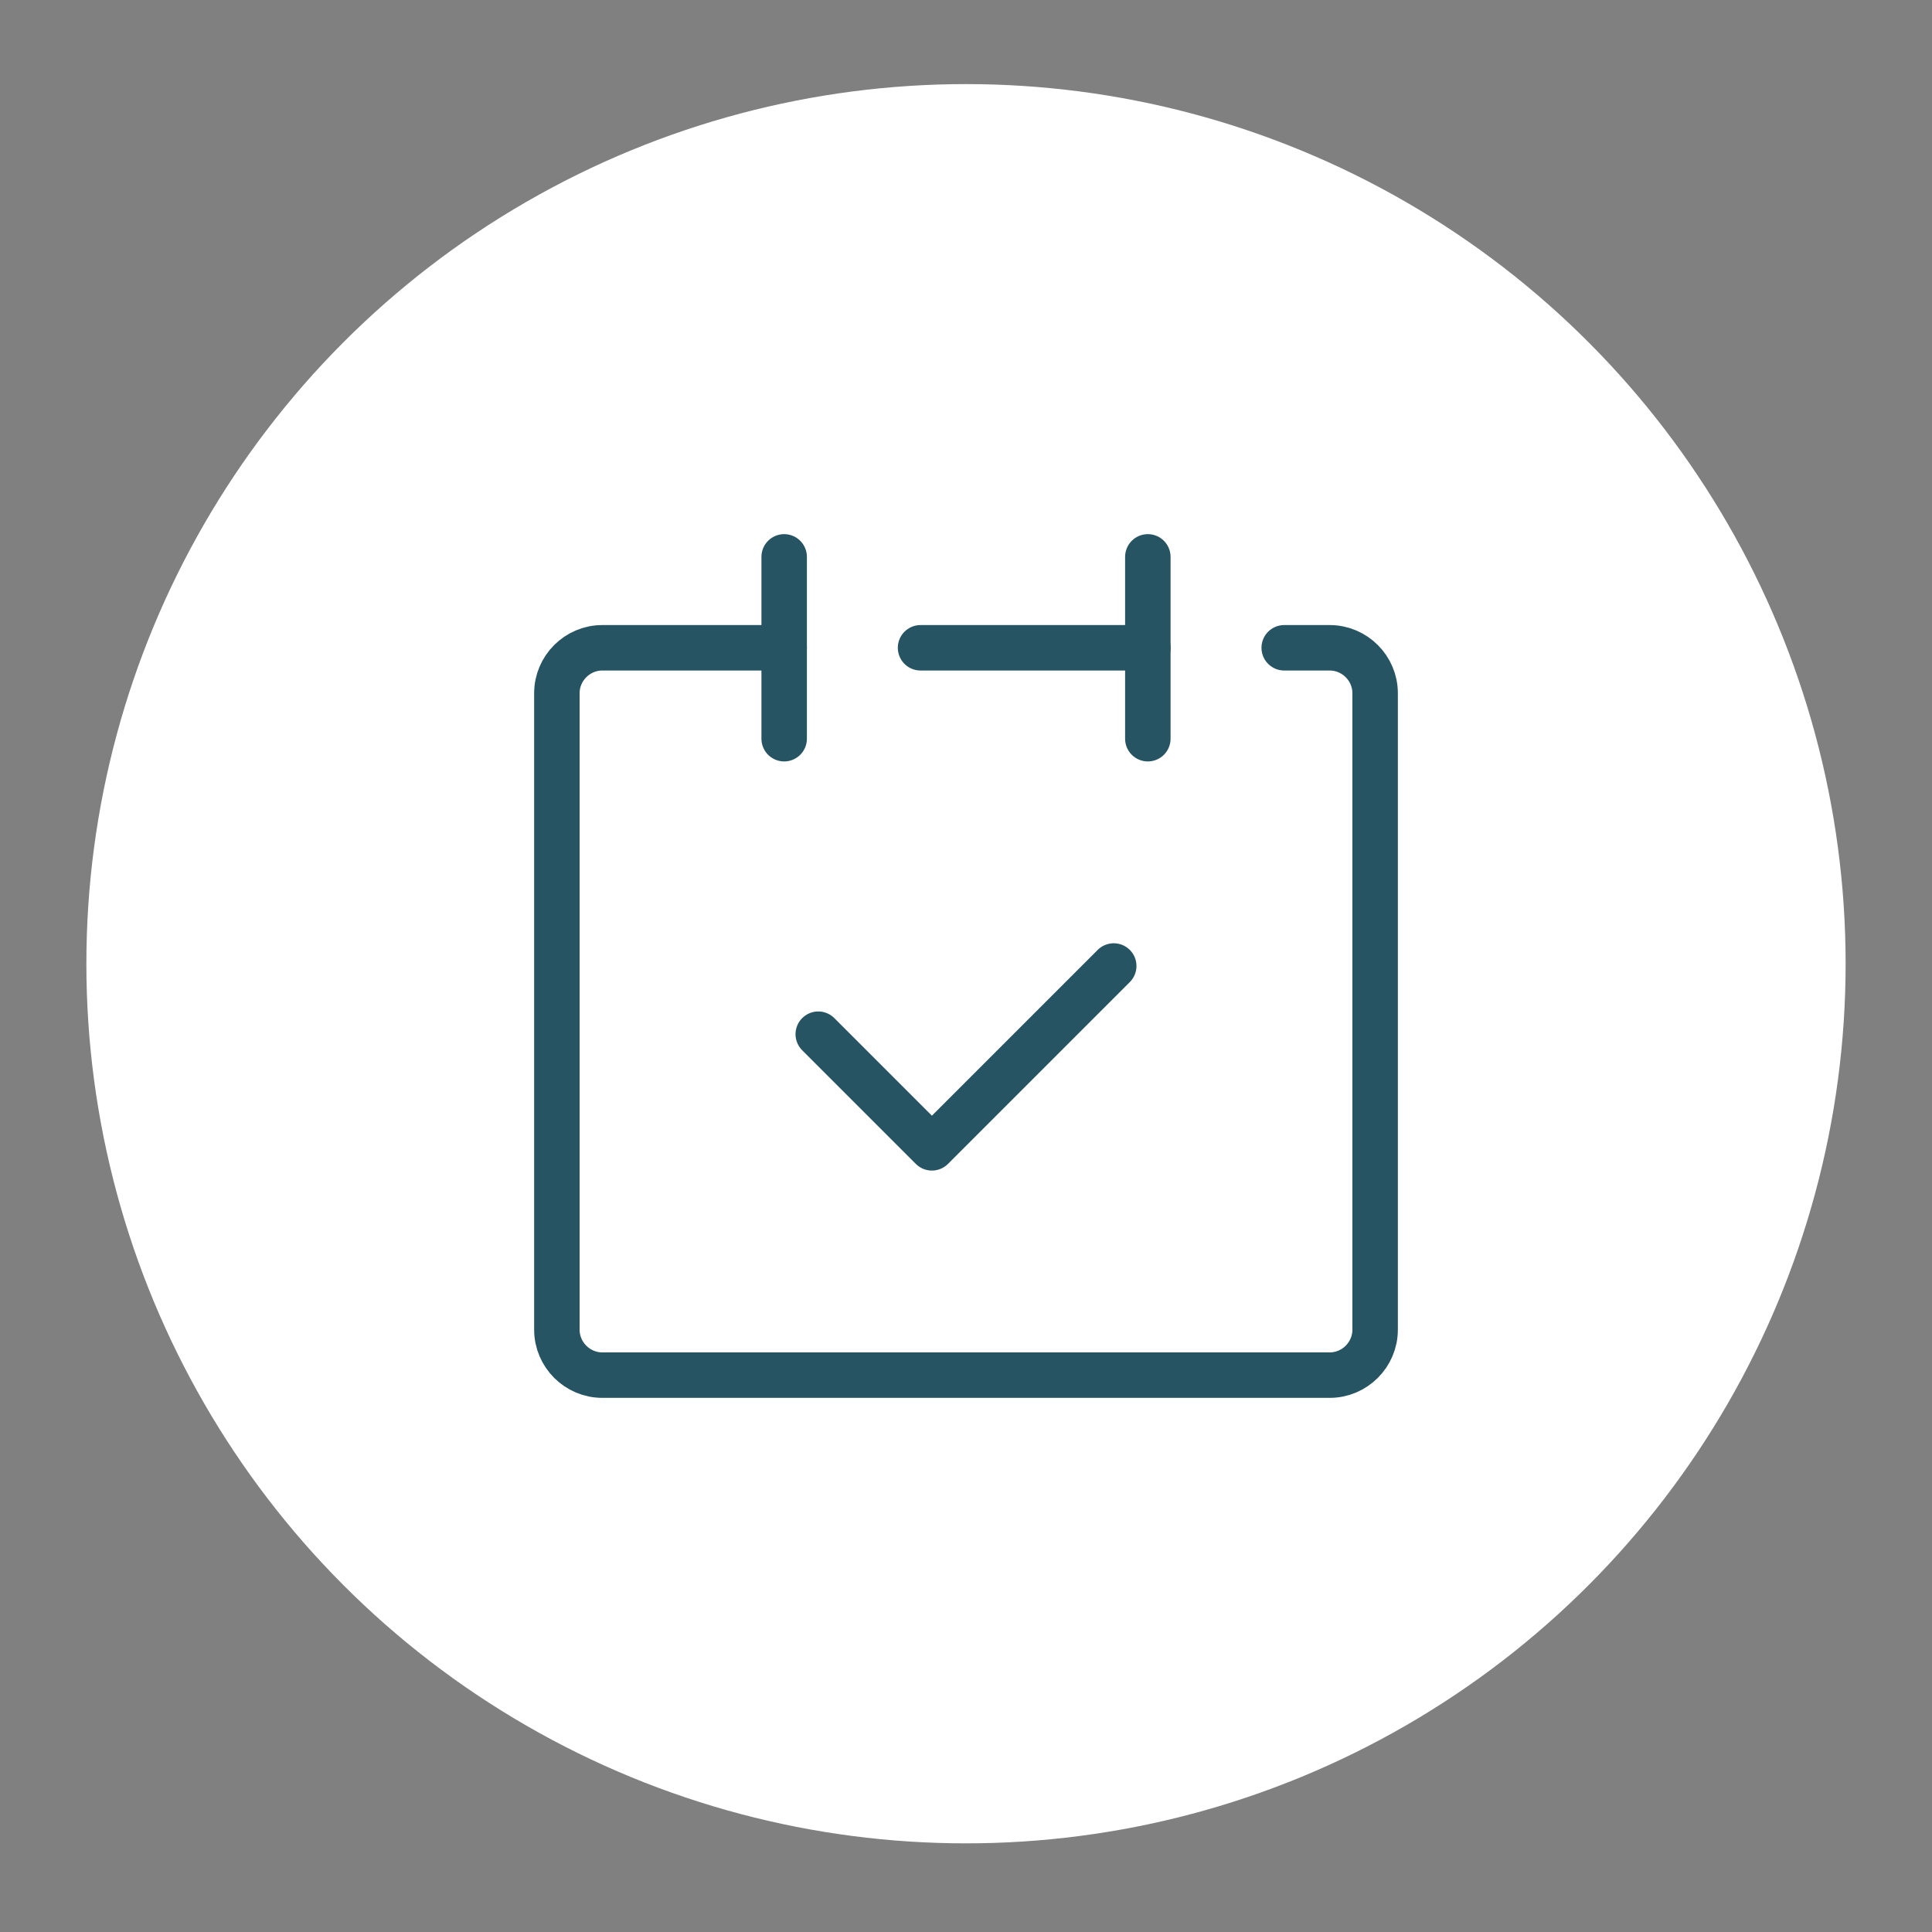 <?xml version="1.0" encoding="utf-8"?>
<!-- Generator: Adobe Illustrator 28.0.0, SVG Export Plug-In . SVG Version: 6.00 Build 0)  -->
<svg version="1.1" id="_レイヤー_2" xmlns="http://www.w3.org/2000/svg" xmlns:xlink="http://www.w3.org/1999/xlink" x="0px"
	 y="0px" viewBox="0 0 85 85" style="enable-background:new 0 0 85 85;" xml:space="preserve">
<rect x="0" y="0" width="85" height="85" fill="#808080" stroke="none"/>
<style type="text/css">
	.st0{fill:#FFFFFF;}
	.st1{fill:none;}
	.st2{fill:none;stroke:#265462;stroke-width:2;stroke-linecap:round;stroke-linejoin:round;}
</style>
<circle class="st0" cx="42.5" cy="42.4" r="38.7"/>
<g id="_レイヤー_1-2">
	<g id="_レイヤー_2-2">
		<g id="Rectangle">
			<rect x="18.5" y="18.5" class="st1" width="48" height="48"/>
		</g>
		<g id="icon_data">
			<path class="st2" d="M34.5,28.5h-8c-1.1,0-2,0.9-2,2v28c0,1.1,0.9,2,2,2h32c1.1,0,2-0.9,2-2v-28c0-1.1-0.9-2-2-2h-2"/>
			<line class="st2" x1="34.5" y1="24.5" x2="34.5" y2="32.5"/>
			<line class="st2" x1="50.5" y1="24.5" x2="50.5" y2="32.5"/>
			<line class="st2" x1="40.5" y1="28.5" x2="50.5" y2="28.5"/>
			<polyline class="st2" points="36,45.5 41,50.5 49,42.5 			"/>
		</g>
	</g>
</g>
</svg>
